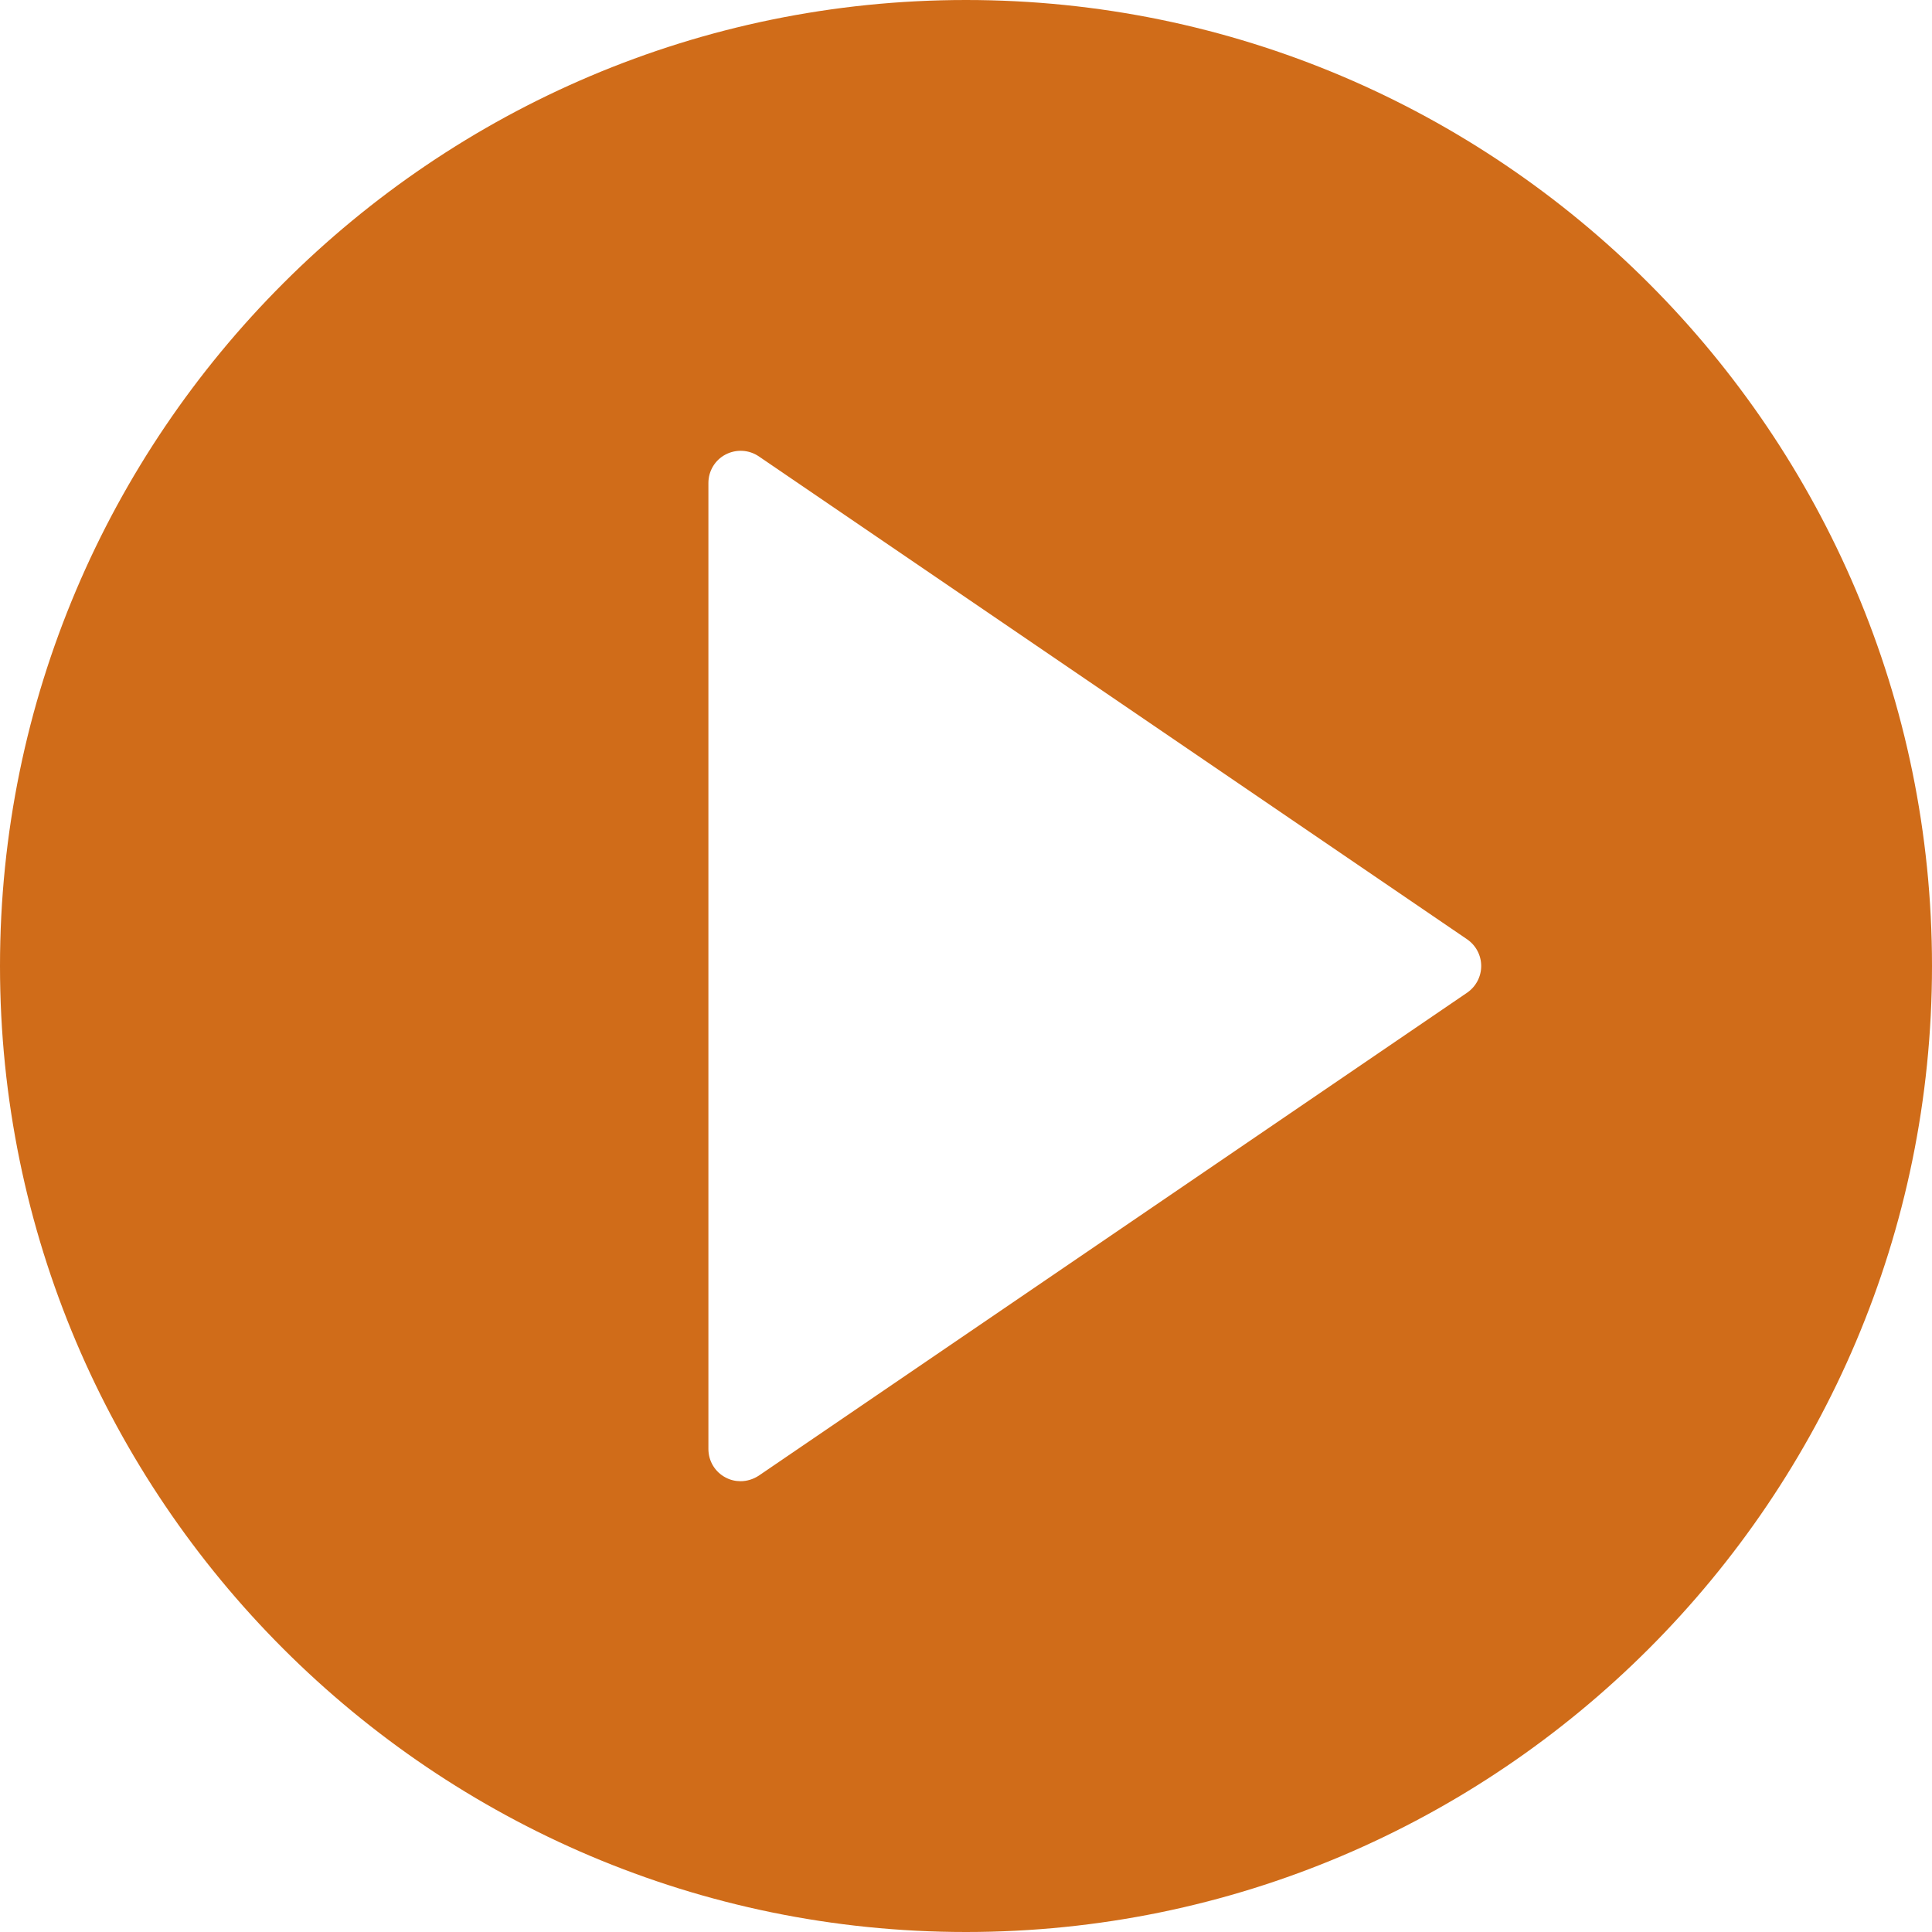 <svg width="15" height="15" viewBox="0 0 15 15" fill="none" xmlns="http://www.w3.org/2000/svg">
<path fill-rule="evenodd" clip-rule="evenodd" d="M0 7.5C0 3.365 3.365 0 7.5 0C11.636 0 15 3.365 15 7.5C15 11.636 11.636 15 7.5 15C3.365 15 0 11.636 0 7.5ZM5.891 11.457L11.391 7.707C11.459 7.66 11.5 7.583 11.5 7.5C11.5 7.417 11.459 7.34 11.391 7.293L5.891 3.543C5.814 3.491 5.715 3.486 5.633 3.529C5.551 3.572 5.5 3.657 5.5 3.75V11.25C5.5 11.343 5.551 11.428 5.633 11.471C5.67 11.491 5.71 11.5 5.75 11.5C5.799 11.5 5.848 11.485 5.891 11.457Z" fill="#D06C19"/>
</svg>